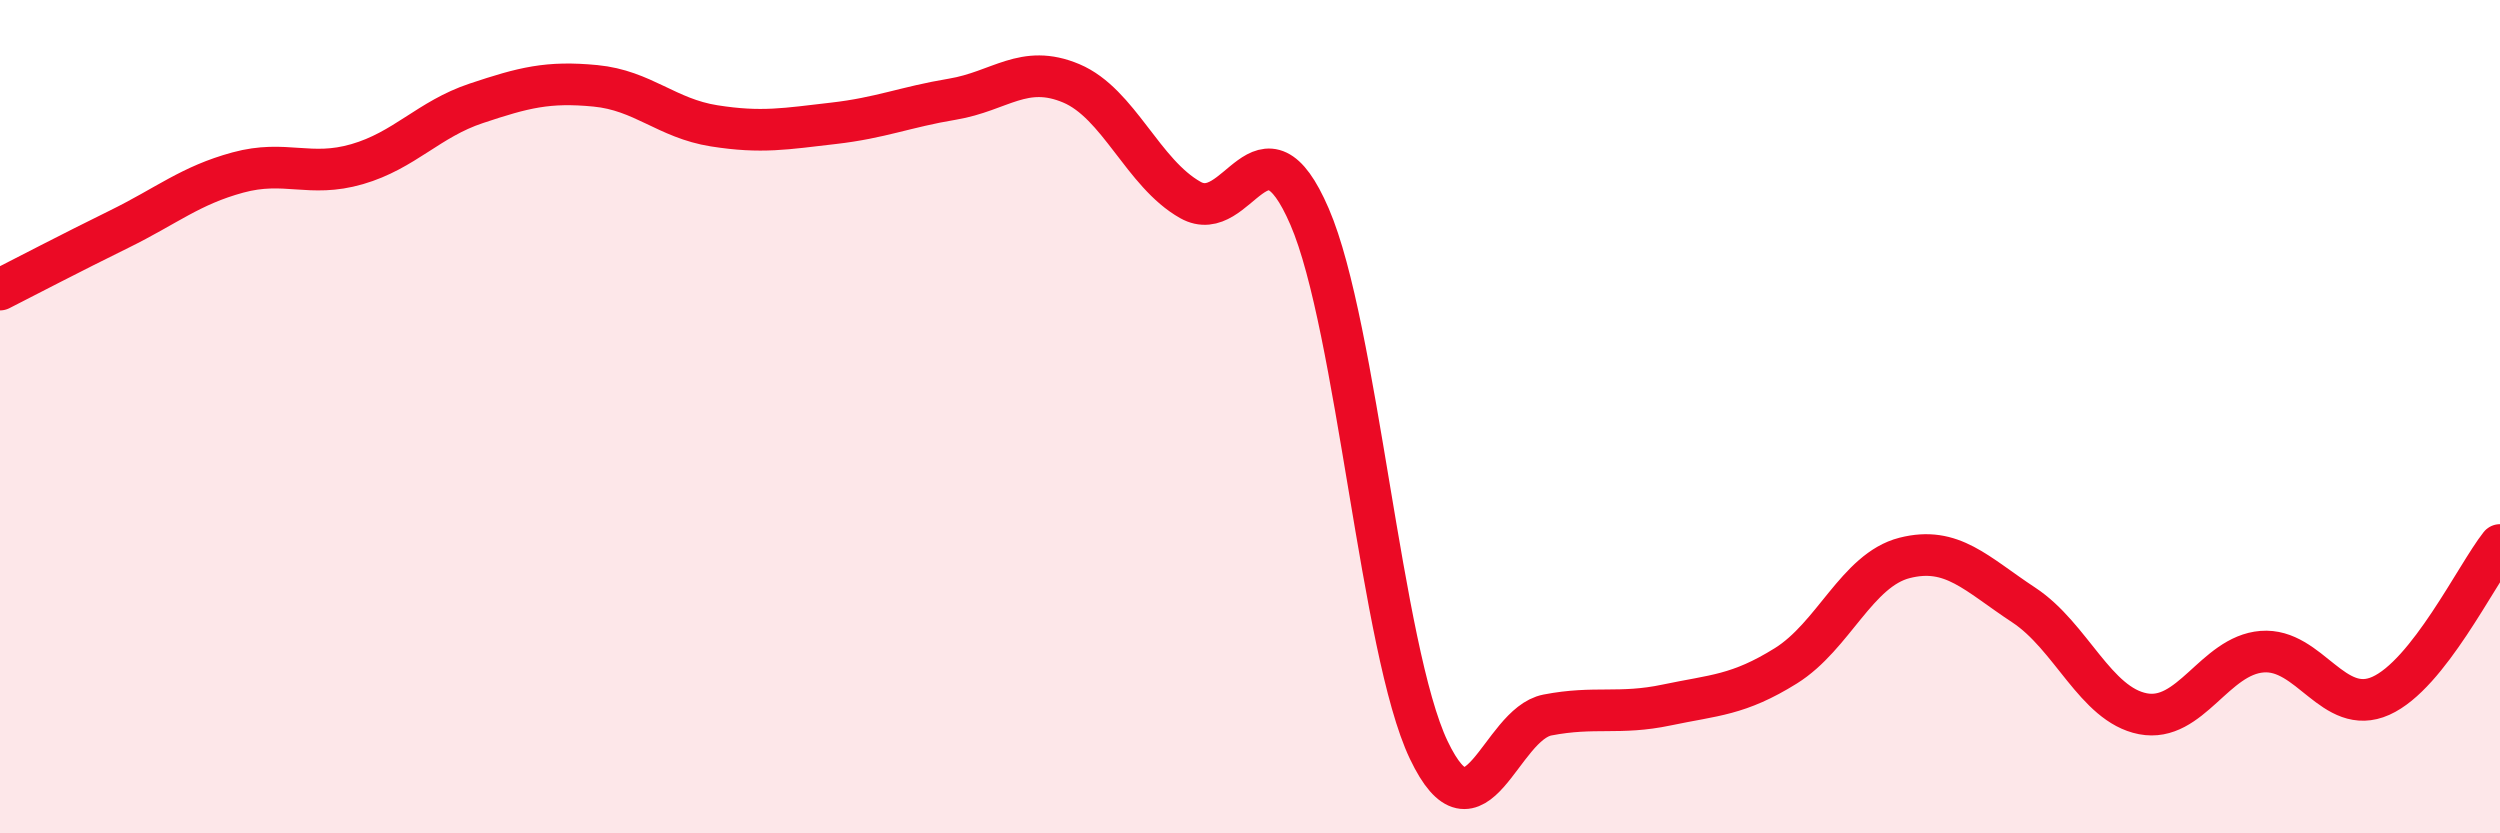 
    <svg width="60" height="20" viewBox="0 0 60 20" xmlns="http://www.w3.org/2000/svg">
      <path
        d="M 0,6.95 C 0.57,6.66 1.72,6.06 2.86,5.5 C 4,4.94 4.57,4.45 5.71,4.14 C 6.85,3.83 7.43,4.27 8.57,3.94 C 9.71,3.61 10.29,2.86 11.43,2.48 C 12.57,2.1 13.15,1.95 14.29,2.06 C 15.43,2.17 16,2.84 17.14,3.02 C 18.28,3.2 18.86,3.09 20,2.96 C 21.14,2.83 21.72,2.57 22.86,2.38 C 24,2.19 24.57,1.52 25.71,2 C 26.85,2.48 27.43,4.16 28.57,4.8 C 29.71,5.44 30.29,2.56 31.43,5.2 C 32.57,7.84 33.15,15.61 34.29,18 C 35.43,20.39 36,17.38 37.14,17.16 C 38.28,16.94 38.86,17.16 40,16.92 C 41.14,16.68 41.72,16.69 42.86,15.98 C 44,15.27 44.57,13.68 45.71,13.39 C 46.85,13.1 47.43,13.77 48.57,14.52 C 49.71,15.27 50.29,16.91 51.43,17.13 C 52.57,17.35 53.15,15.73 54.29,15.64 C 55.43,15.55 56,17.21 57.14,16.7 C 58.28,16.19 59.43,13.8 60,13.08L60 20L0 20Z"
        fill="#EB0A25"
        opacity="0.1"
        stroke-linecap="round"
        stroke-linejoin="round"
      />
      <path
        d="M 0,6.95 C 0.57,6.66 1.72,6.06 2.86,5.5 C 4,4.94 4.57,4.45 5.71,4.14 C 6.85,3.83 7.43,4.27 8.57,3.94 C 9.71,3.61 10.29,2.86 11.43,2.48 C 12.57,2.1 13.15,1.95 14.29,2.06 C 15.43,2.17 16,2.84 17.14,3.02 C 18.28,3.2 18.86,3.09 20,2.96 C 21.14,2.83 21.72,2.57 22.86,2.38 C 24,2.19 24.57,1.52 25.71,2 C 26.85,2.48 27.43,4.16 28.57,4.8 C 29.71,5.44 30.29,2.56 31.43,5.2 C 32.57,7.84 33.15,15.61 34.29,18 C 35.43,20.39 36,17.38 37.14,17.16 C 38.28,16.94 38.86,17.16 40,16.92 C 41.14,16.68 41.72,16.69 42.86,15.98 C 44,15.27 44.57,13.68 45.71,13.39 C 46.85,13.1 47.43,13.77 48.57,14.52 C 49.71,15.27 50.29,16.91 51.43,17.13 C 52.57,17.35 53.15,15.73 54.29,15.64 C 55.43,15.55 56,17.21 57.14,16.7 C 58.28,16.19 59.43,13.8 60,13.08"
        stroke="#EB0A25"
        stroke-width="1"
        fill="none"
        stroke-linecap="round"
        stroke-linejoin="round"
      />
    </svg>
  